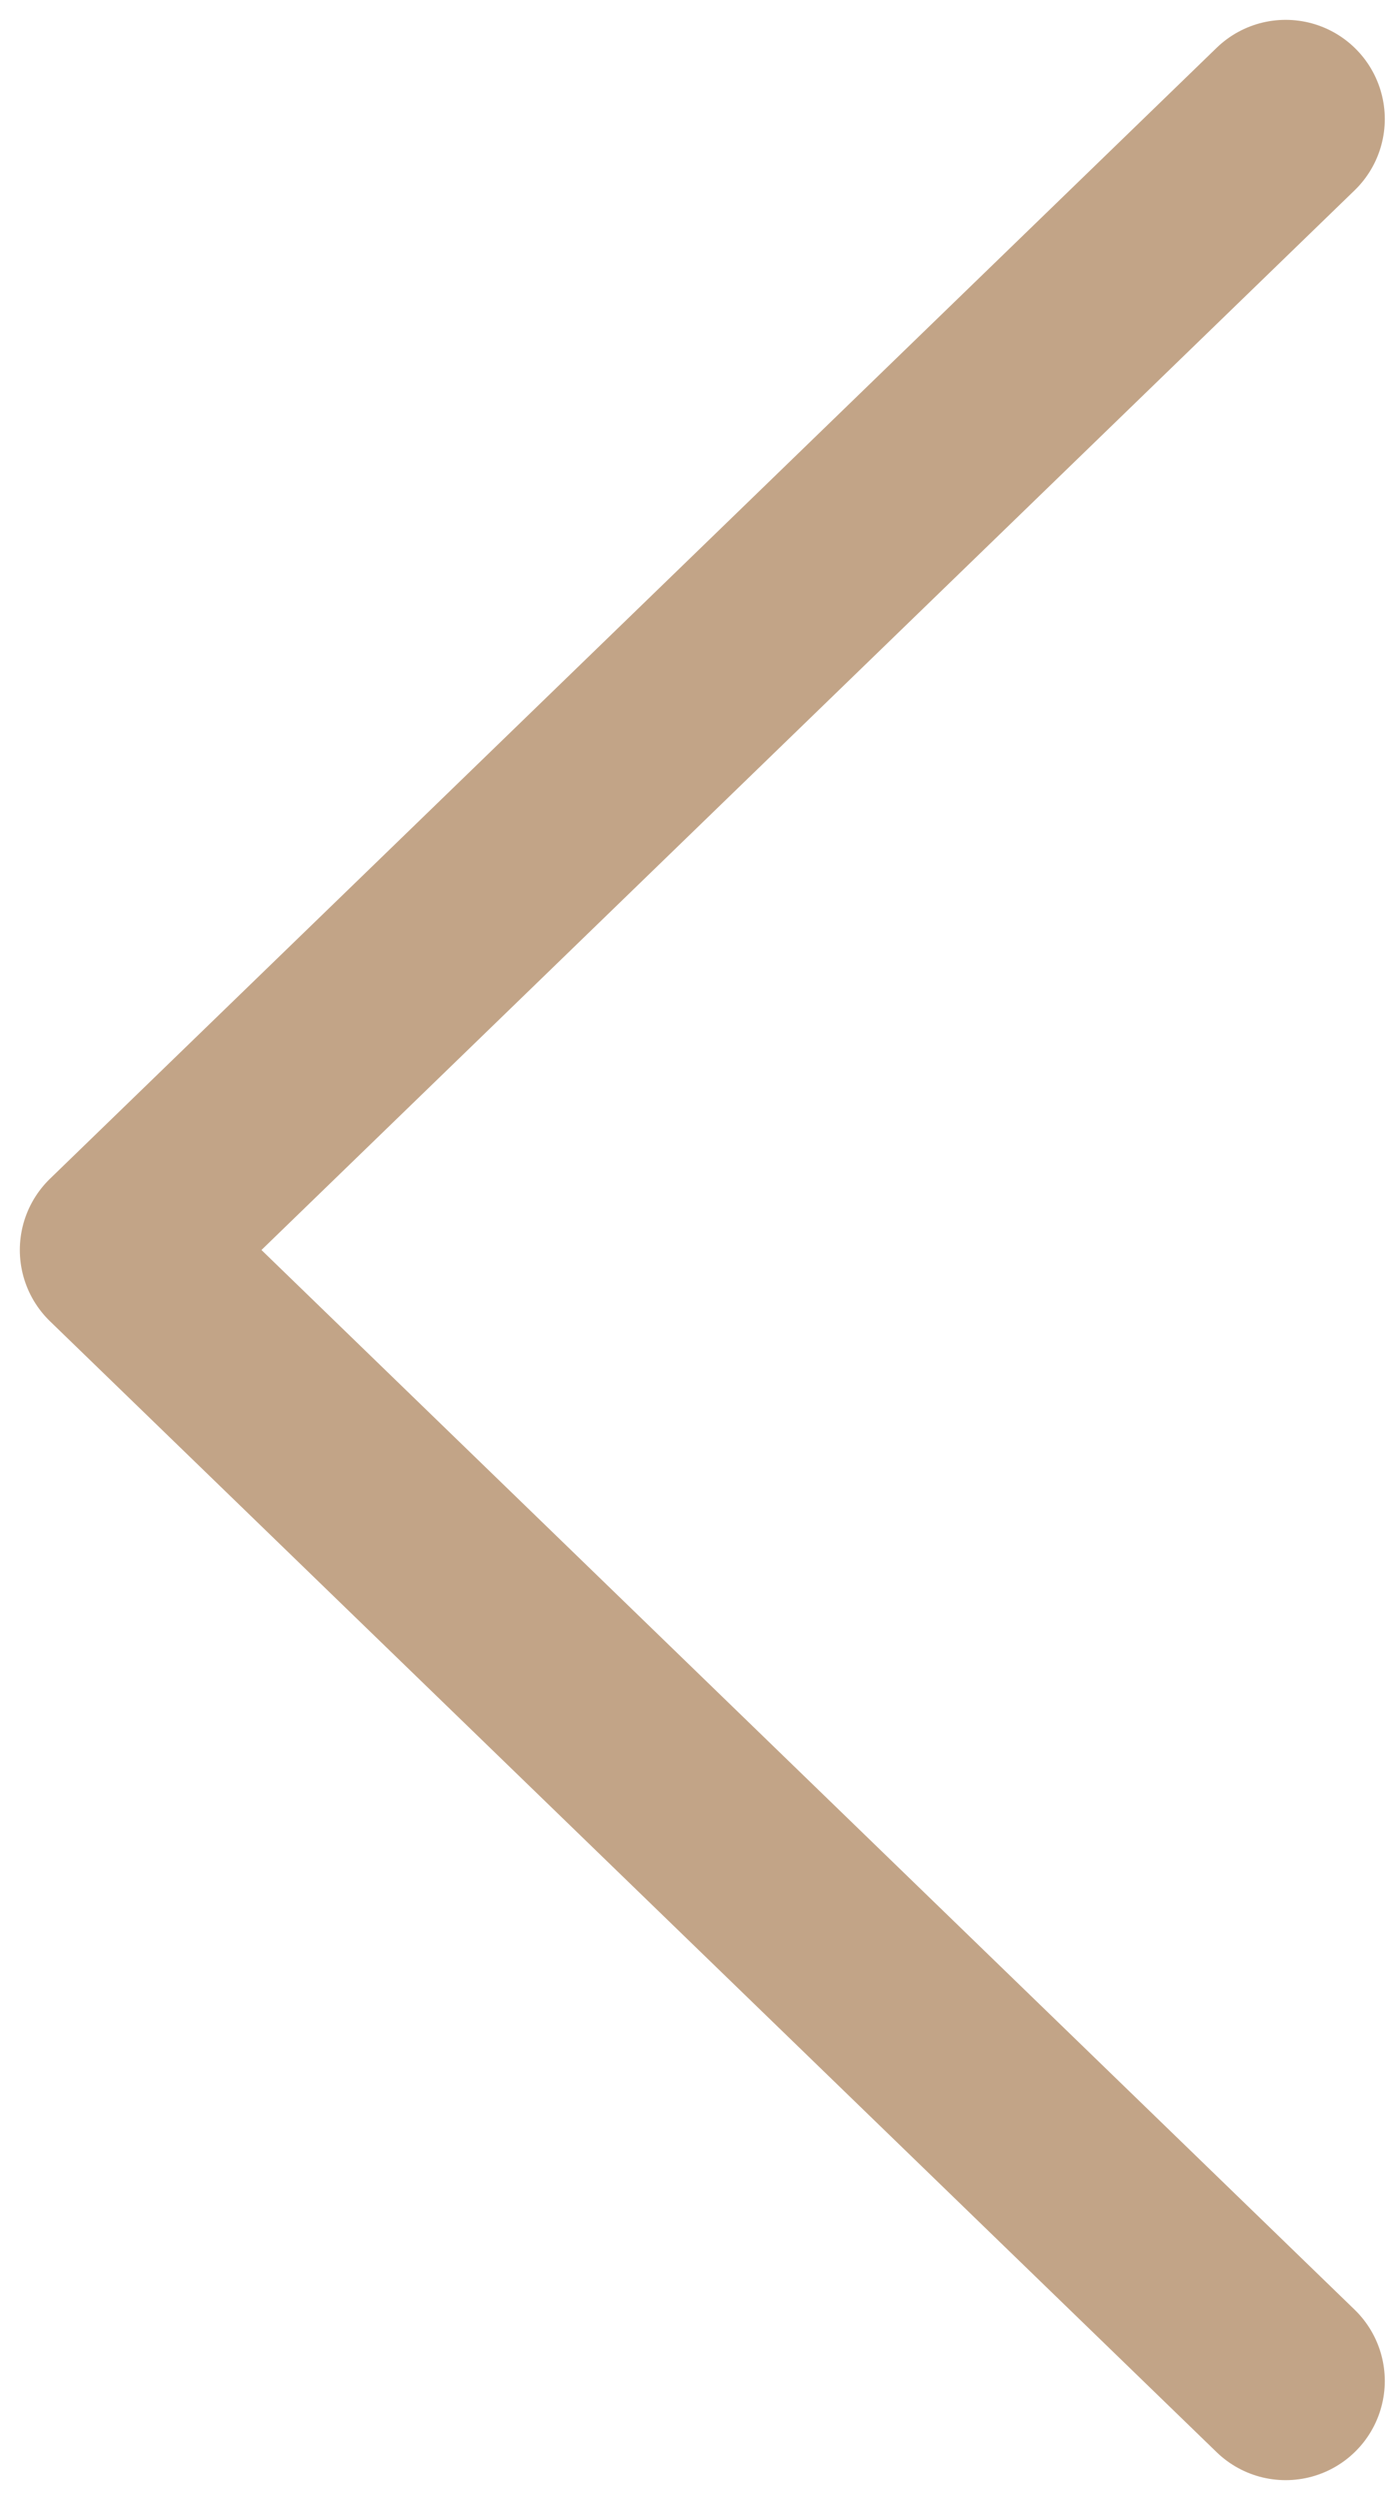 <svg width="35" height="63" viewBox="0 0 35 63" fill="none" xmlns="http://www.w3.org/2000/svg">
<path d="M32.419 3L3 31.5L32.419 60" stroke="#C2A487" stroke-width="5" stroke-linecap="round" stroke-linejoin="round"/>
</svg>
